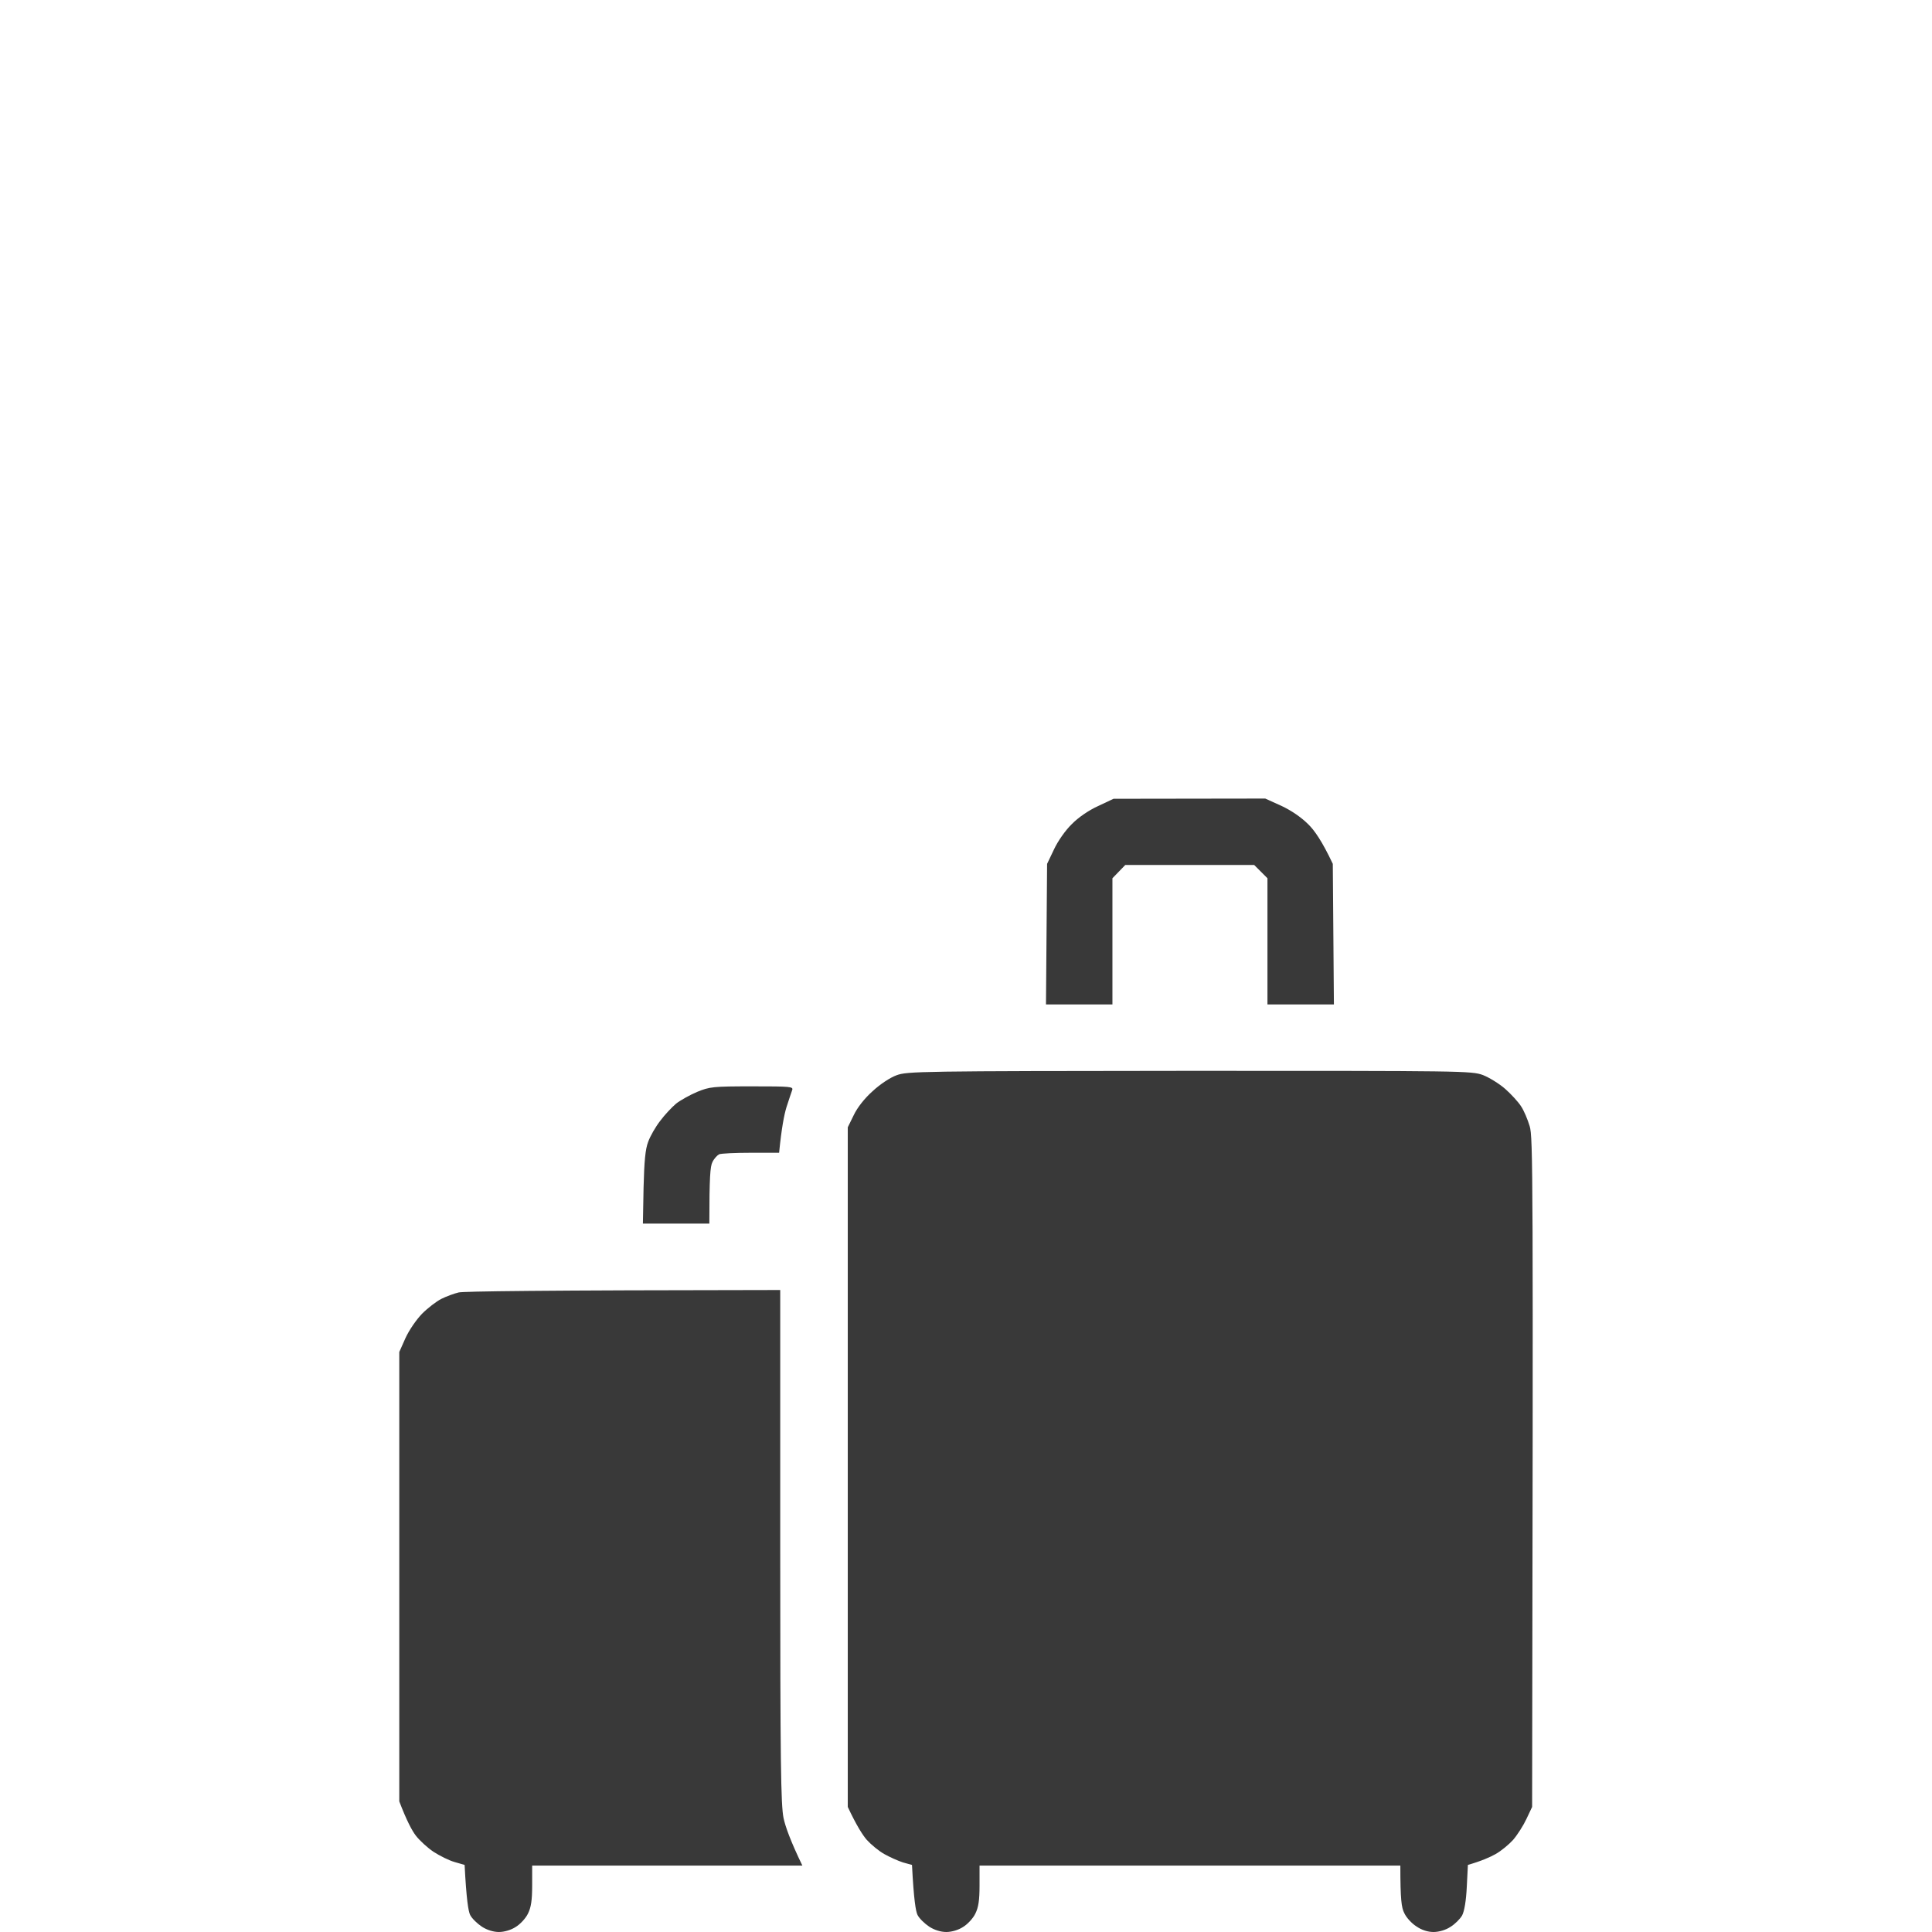<?xml version="1.0" encoding="UTF-8"?> <svg xmlns="http://www.w3.org/2000/svg" width="300" height="300" viewBox="0 0 300 300" fill="none"> <path fill-rule="evenodd" clip-rule="evenodd" d="M172.909 124.034L196.467 124L198.977 125.134C200.525 125.856 202.072 126.922 203.138 127.988C204.101 128.916 205.305 130.634 206.956 134.141L207.128 155.969H196.81V136.375L194.747 134.312H174.732L172.737 136.375V155.969H162.42L162.592 134.141L163.658 131.906C164.243 130.634 165.446 128.916 166.409 127.988C167.407 126.956 169.057 125.822 170.502 125.169L172.909 124.034ZM184.705 166.281C227.246 166.281 228.484 166.281 230.272 166.934C231.235 167.313 232.817 168.275 233.746 169.1C234.674 169.925 235.775 171.128 236.187 171.781C236.635 172.434 237.219 173.844 237.529 174.875C238.045 176.594 238.079 181.578 237.907 280.578L237.013 282.469C236.531 283.5 235.603 284.944 234.949 285.7C234.296 286.422 233.092 287.419 232.233 287.9C231.373 288.381 230.066 288.966 227.934 289.584L227.762 292.988C227.659 295.153 227.384 296.769 227.04 297.422C226.73 297.972 225.905 298.797 225.217 299.209C224.495 299.691 223.429 300 222.603 300C221.709 300 220.746 299.691 219.955 299.141C219.233 298.694 218.373 297.766 218.064 297.078C217.617 296.219 217.445 295.016 217.445 289.688H152.103V292.781C152.103 295.084 151.931 296.184 151.449 297.147C151.106 297.869 150.246 298.797 149.558 299.209C148.836 299.691 147.77 300 146.944 300C146.085 300 145.087 299.691 144.296 299.175C143.574 298.694 142.749 297.903 142.474 297.353C142.198 296.803 141.889 294.981 141.614 289.584L140.238 289.206C139.482 288.966 138.175 288.381 137.315 287.9C136.455 287.419 135.252 286.422 134.598 285.7C133.945 284.944 133.016 283.5 131.641 280.578V175.047L132.569 173.156C133.119 171.987 134.254 170.544 135.492 169.444C136.627 168.378 138.244 167.312 139.206 166.969C140.857 166.35 142.783 166.316 184.705 166.281ZM121.152 200.312V240.084C121.152 273.978 121.255 280.234 121.667 282.297C121.943 283.603 122.733 285.838 124.591 289.688H82.634V292.781C82.634 295.084 82.462 296.184 81.981 297.147C81.637 297.869 80.777 298.797 80.089 299.209C79.367 299.691 78.301 300 77.476 300C76.616 300 75.619 299.691 74.828 299.175C74.105 298.694 73.28 297.903 73.005 297.353C72.73 296.803 72.42 294.981 72.145 289.584L70.598 289.137C69.738 288.897 68.293 288.175 67.331 287.556C66.402 286.937 65.164 285.803 64.579 285.047C63.995 284.291 63.169 282.778 62 279.719V209.938L62.963 207.772C63.513 206.569 64.614 204.953 65.542 203.991C66.436 203.097 67.778 202.066 68.534 201.688C69.291 201.309 70.494 200.863 71.217 200.691C71.904 200.519 83.425 200.347 121.152 200.312ZM116.784 168.688C122.768 168.688 123.215 168.722 123.009 169.272C122.871 169.616 122.493 170.819 122.114 171.953C121.771 173.087 121.358 175.15 120.98 179H116.612C114.17 179 111.969 179.103 111.66 179.241C111.35 179.412 110.869 179.928 110.628 180.444C110.284 181.097 110.147 182.781 110.147 190H99.829L99.933 184.397C100.036 180.306 100.208 178.416 100.655 177.281C100.964 176.422 101.79 174.978 102.512 174.05C103.2 173.122 104.335 171.919 104.988 171.369C105.641 170.853 107.12 170.028 108.255 169.547C110.181 168.756 110.697 168.688 116.784 168.688Z" fill="#393939"></path> </svg> 